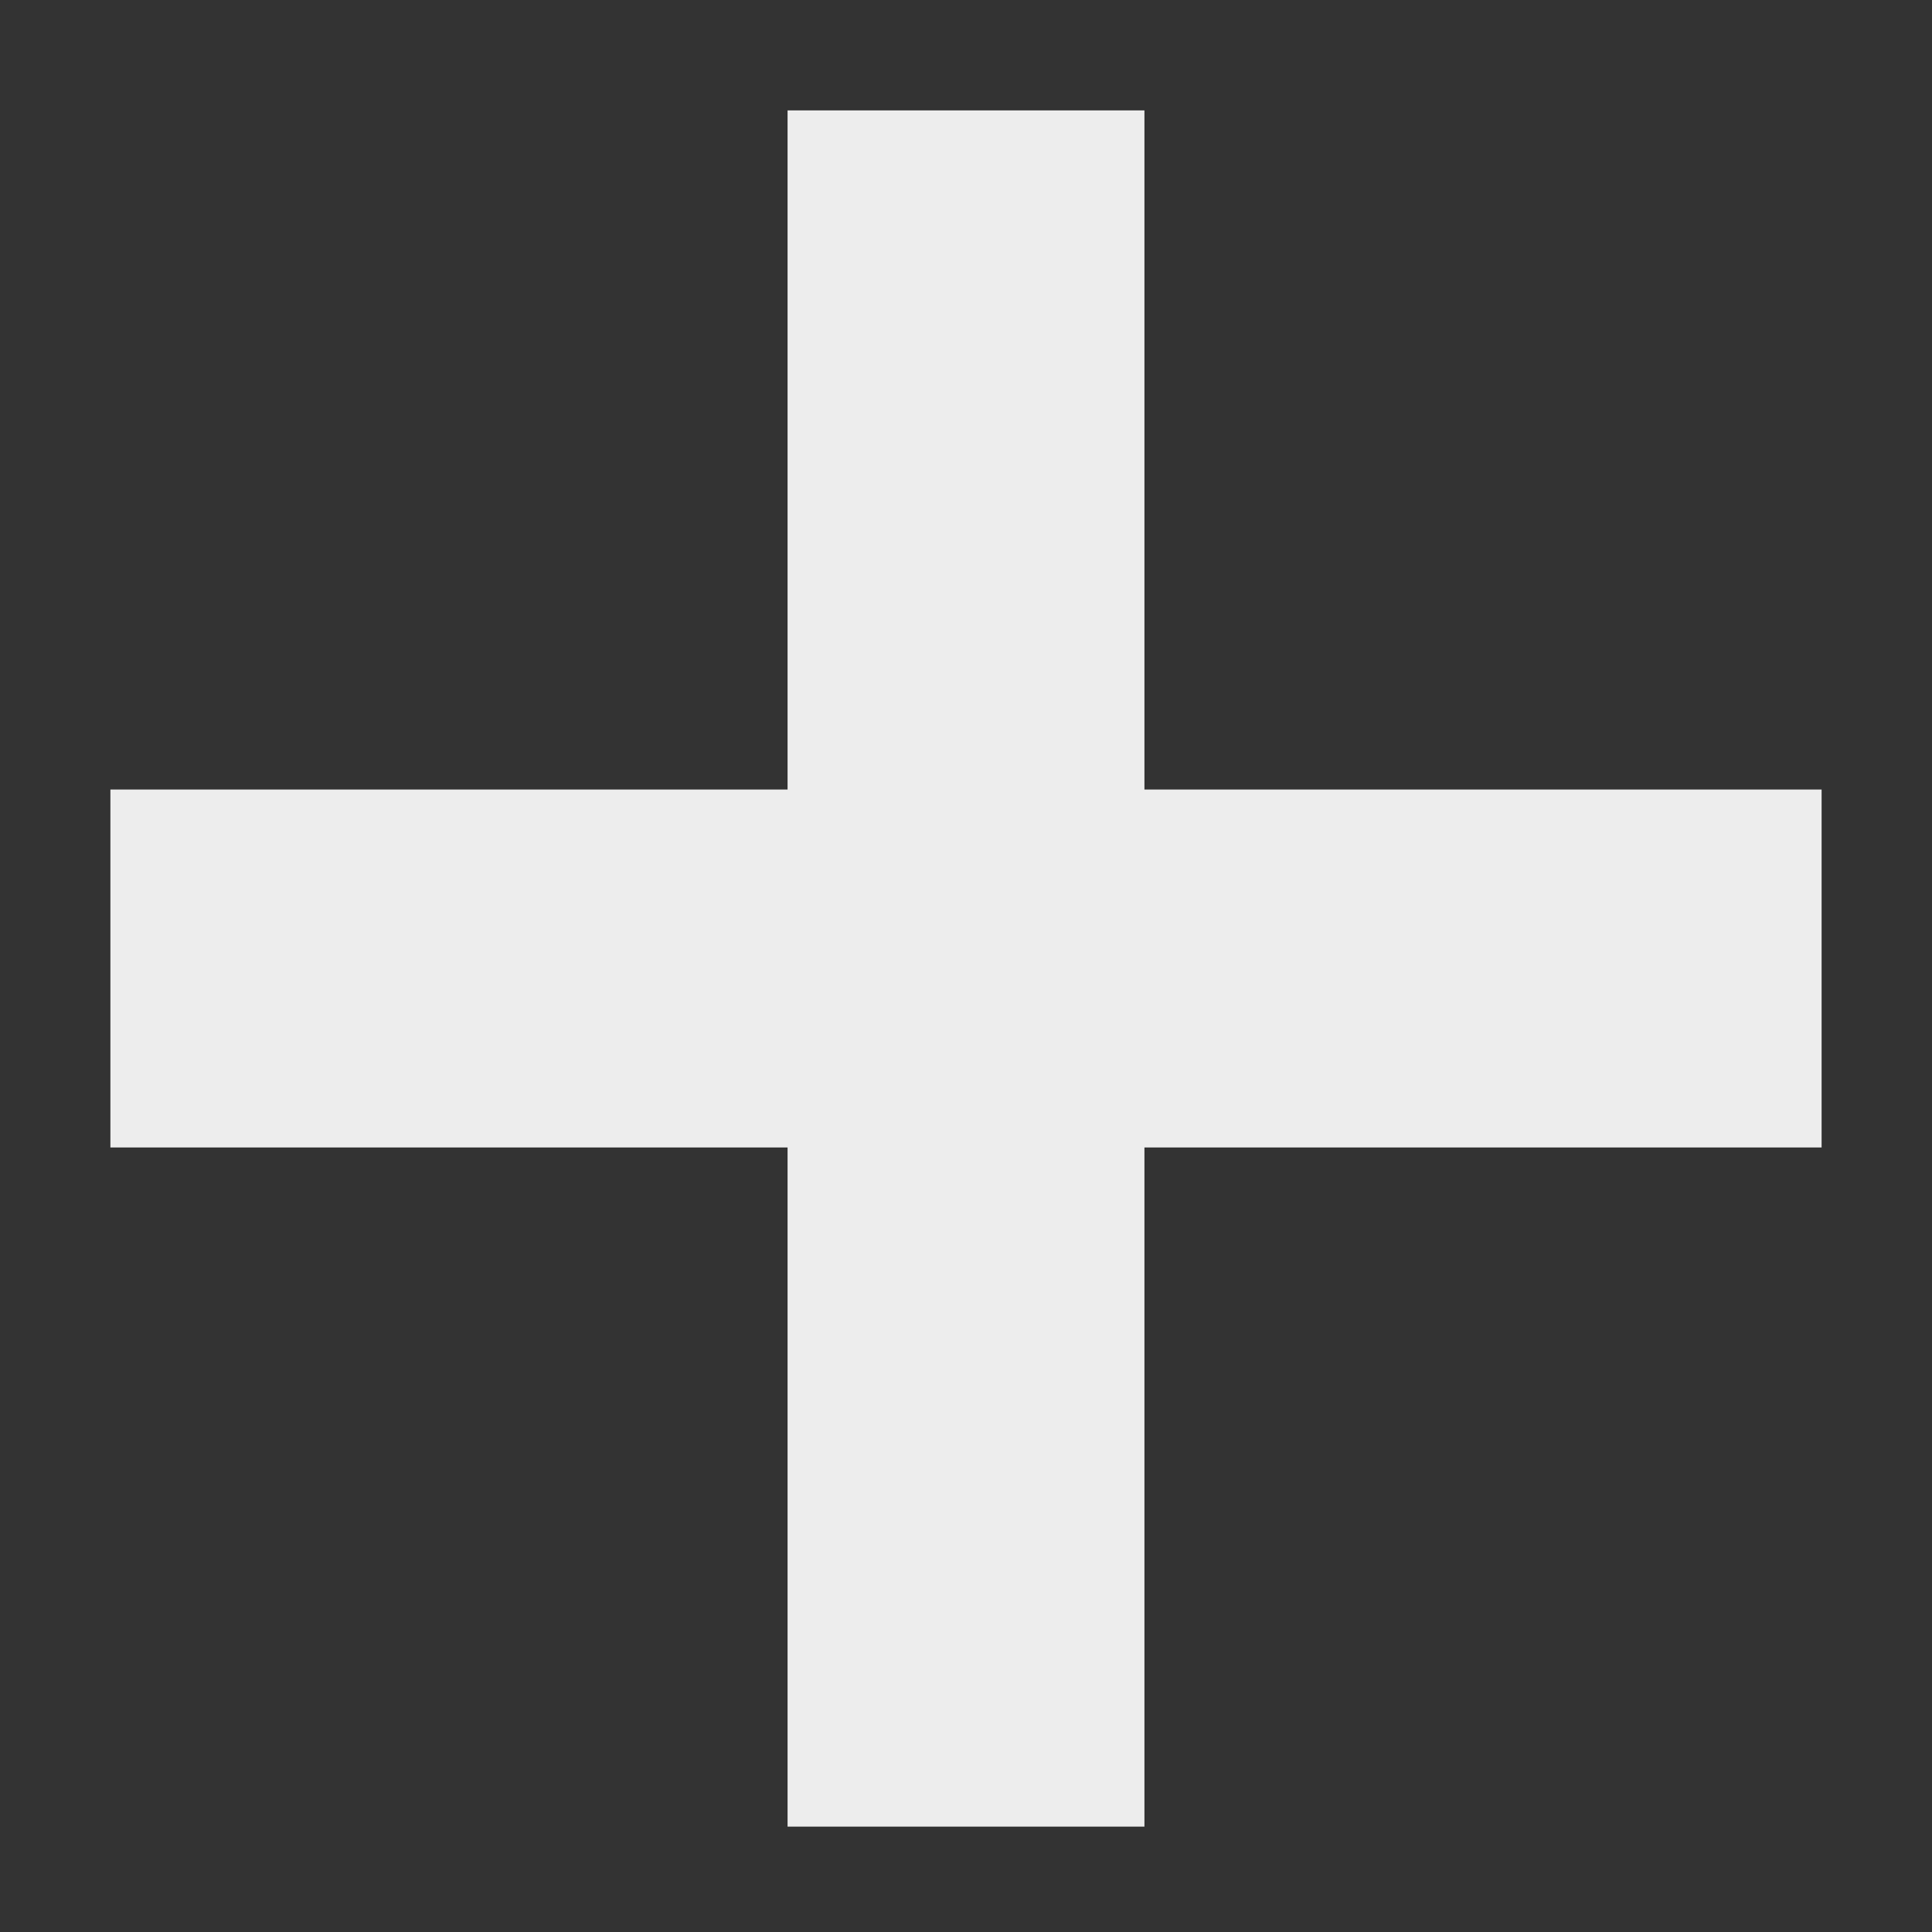 <?xml version="1.0" encoding="UTF-8"?>
<svg xmlns="http://www.w3.org/2000/svg" width="70" height="70" viewBox="0 0 70 70" fill="none">
  <rect x="0" y="0" width="70" height="70" fill="#333333" stroke="none"/>
  <path d="M41.465 4H28.535V66.182H41.465V4Z" fill="#EDEDED"></path>
  <path d="M66 41.575V28.606L4 28.606V41.575H66Z" fill="#EDEDED"></path>
</svg>
